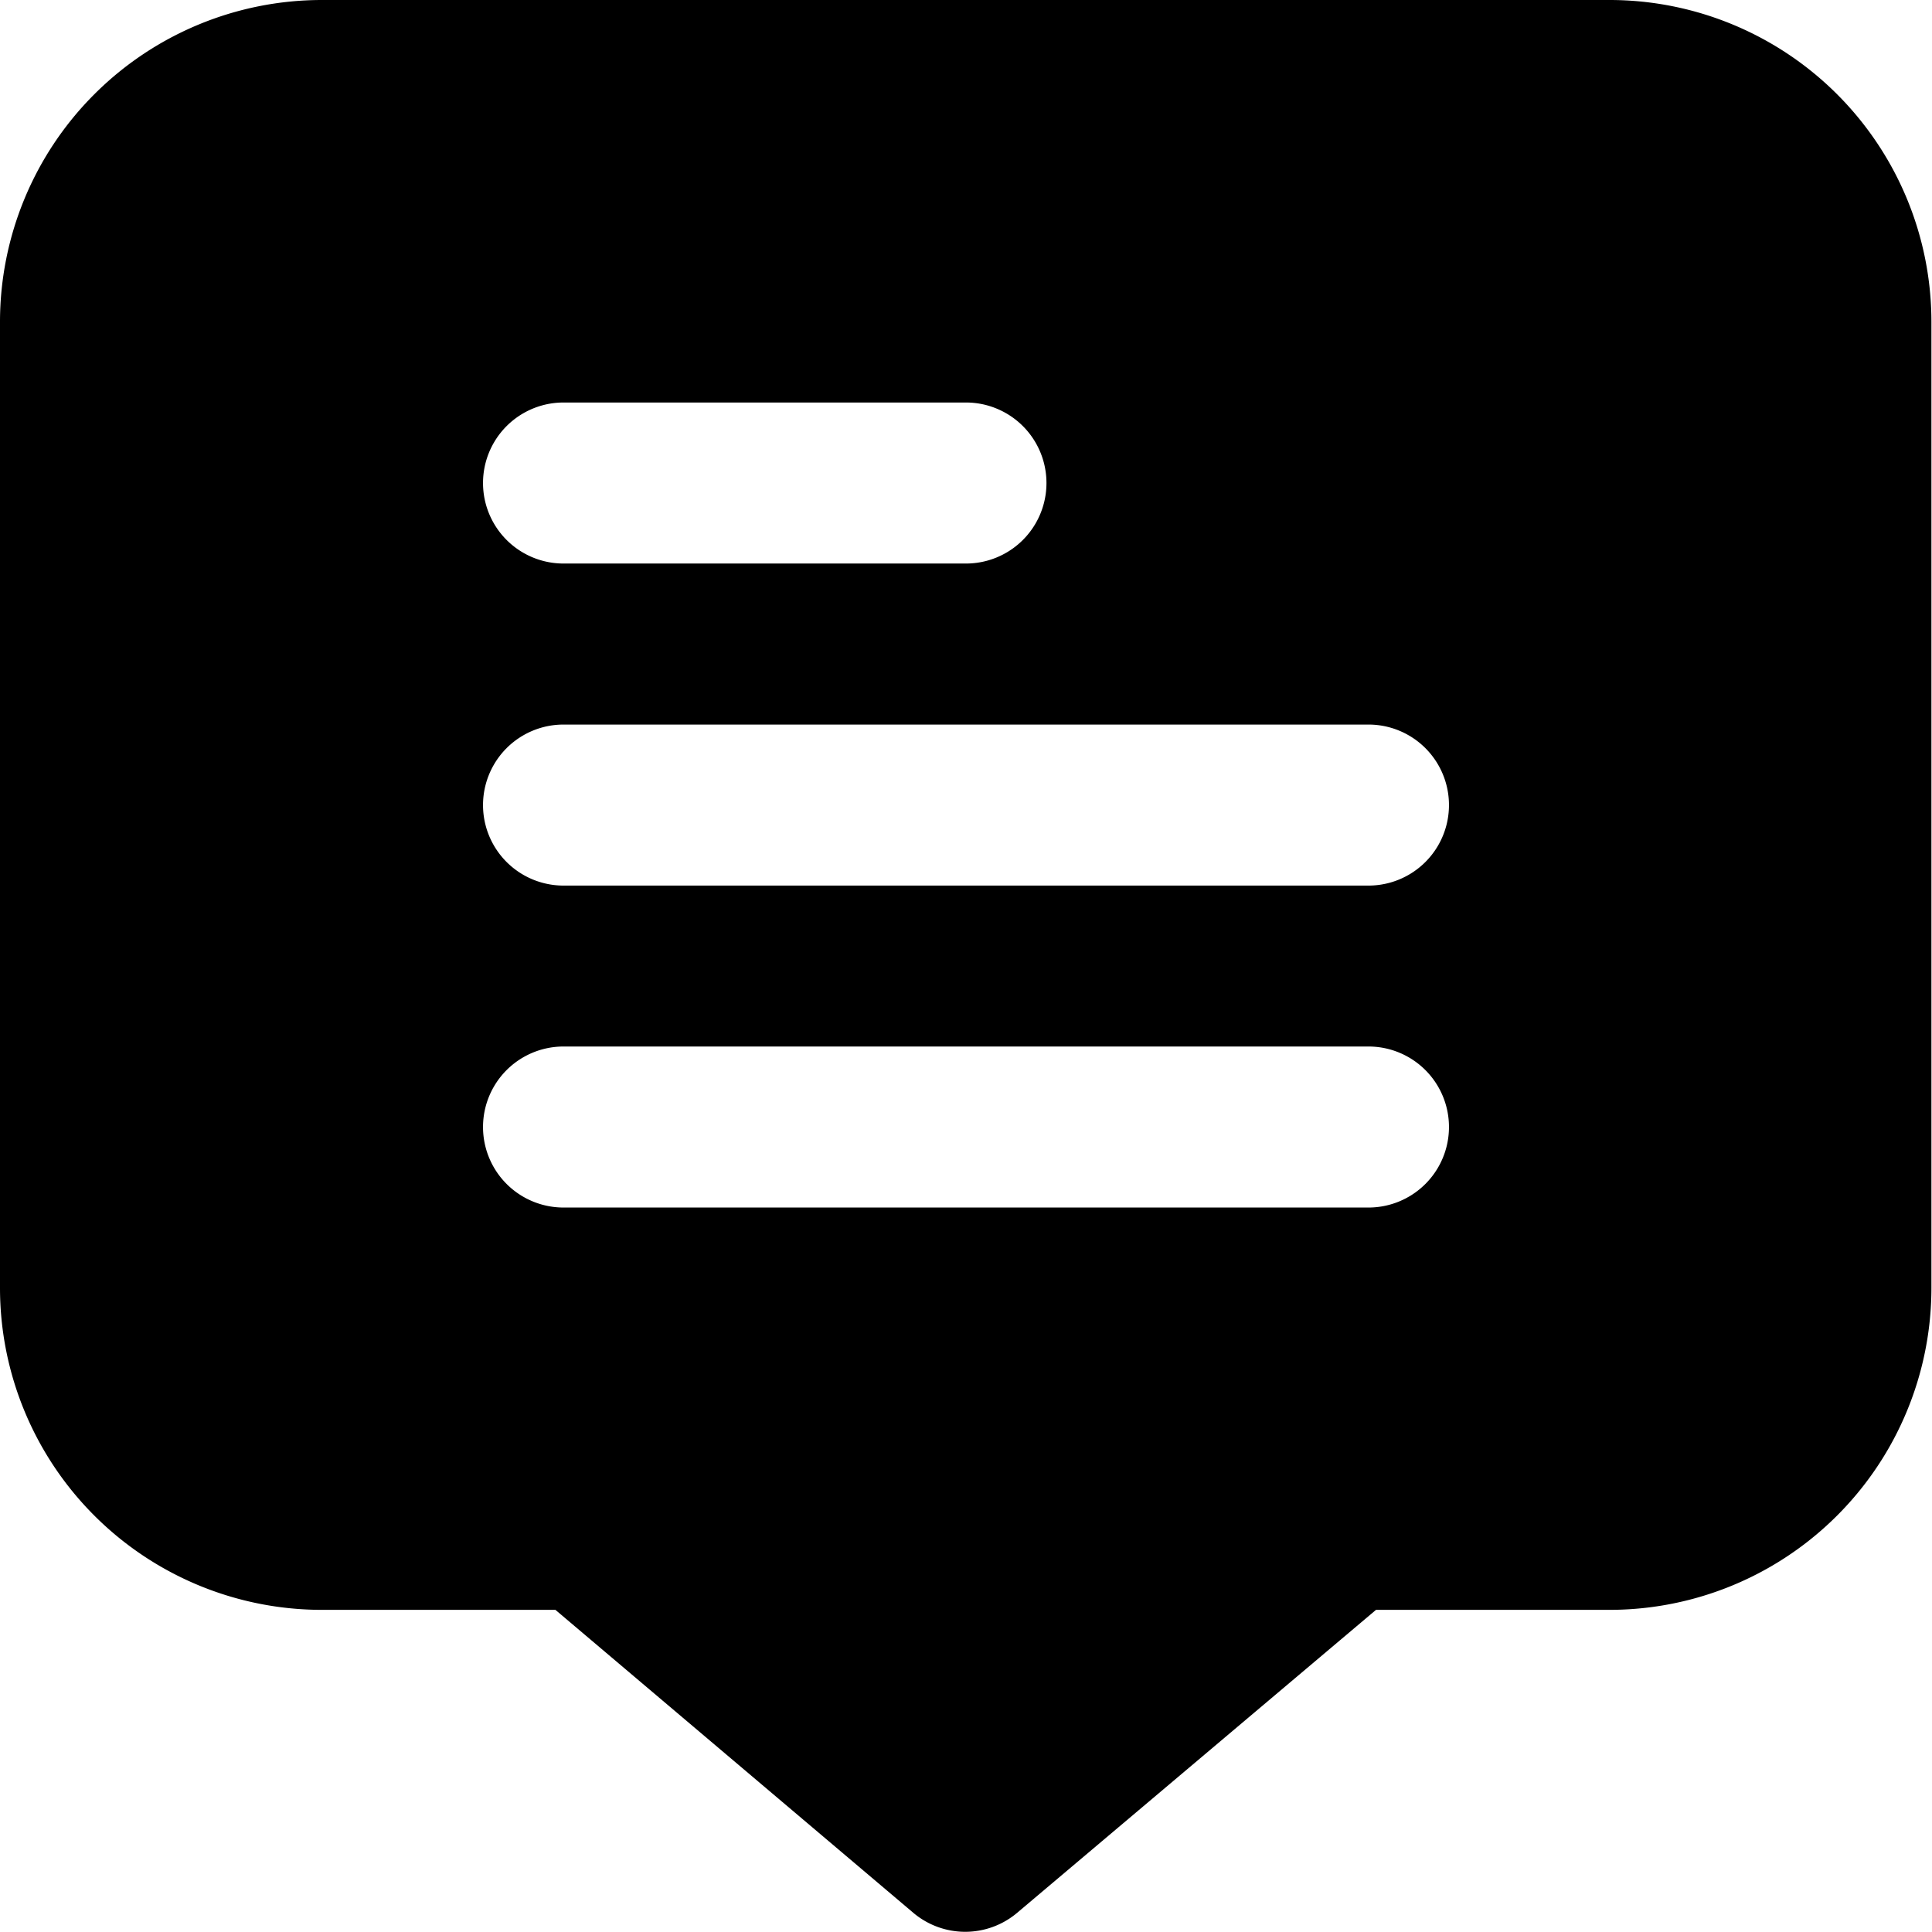 <svg xmlns="http://www.w3.org/2000/svg" width="19.977" height="19.976" viewBox="0 0 19.977 19.976"><path id="fi-sr-comment-alt" d="M16.647,0H3.329A3.329,3.329,0,0,0,0,3.329v9.988a3.329,3.329,0,0,0,3.329,3.329H5.743l3.7,3.132a.832.832,0,0,0,1.075,0l3.71-3.132h2.414a3.329,3.329,0,0,0,3.329-3.329V3.329A3.329,3.329,0,0,0,16.647,0ZM5.827,4.162H9.988a.832.832,0,0,1,0,1.665H5.827a.832.832,0,0,1,0-1.665Zm8.324,8.324H5.827a.832.832,0,0,1,0-1.665H14.15a.832.832,0,1,1,0,1.665Zm0-3.329H5.827a.832.832,0,1,1,0-1.665H14.15a.832.832,0,1,1,0,1.665Z"></path></svg>